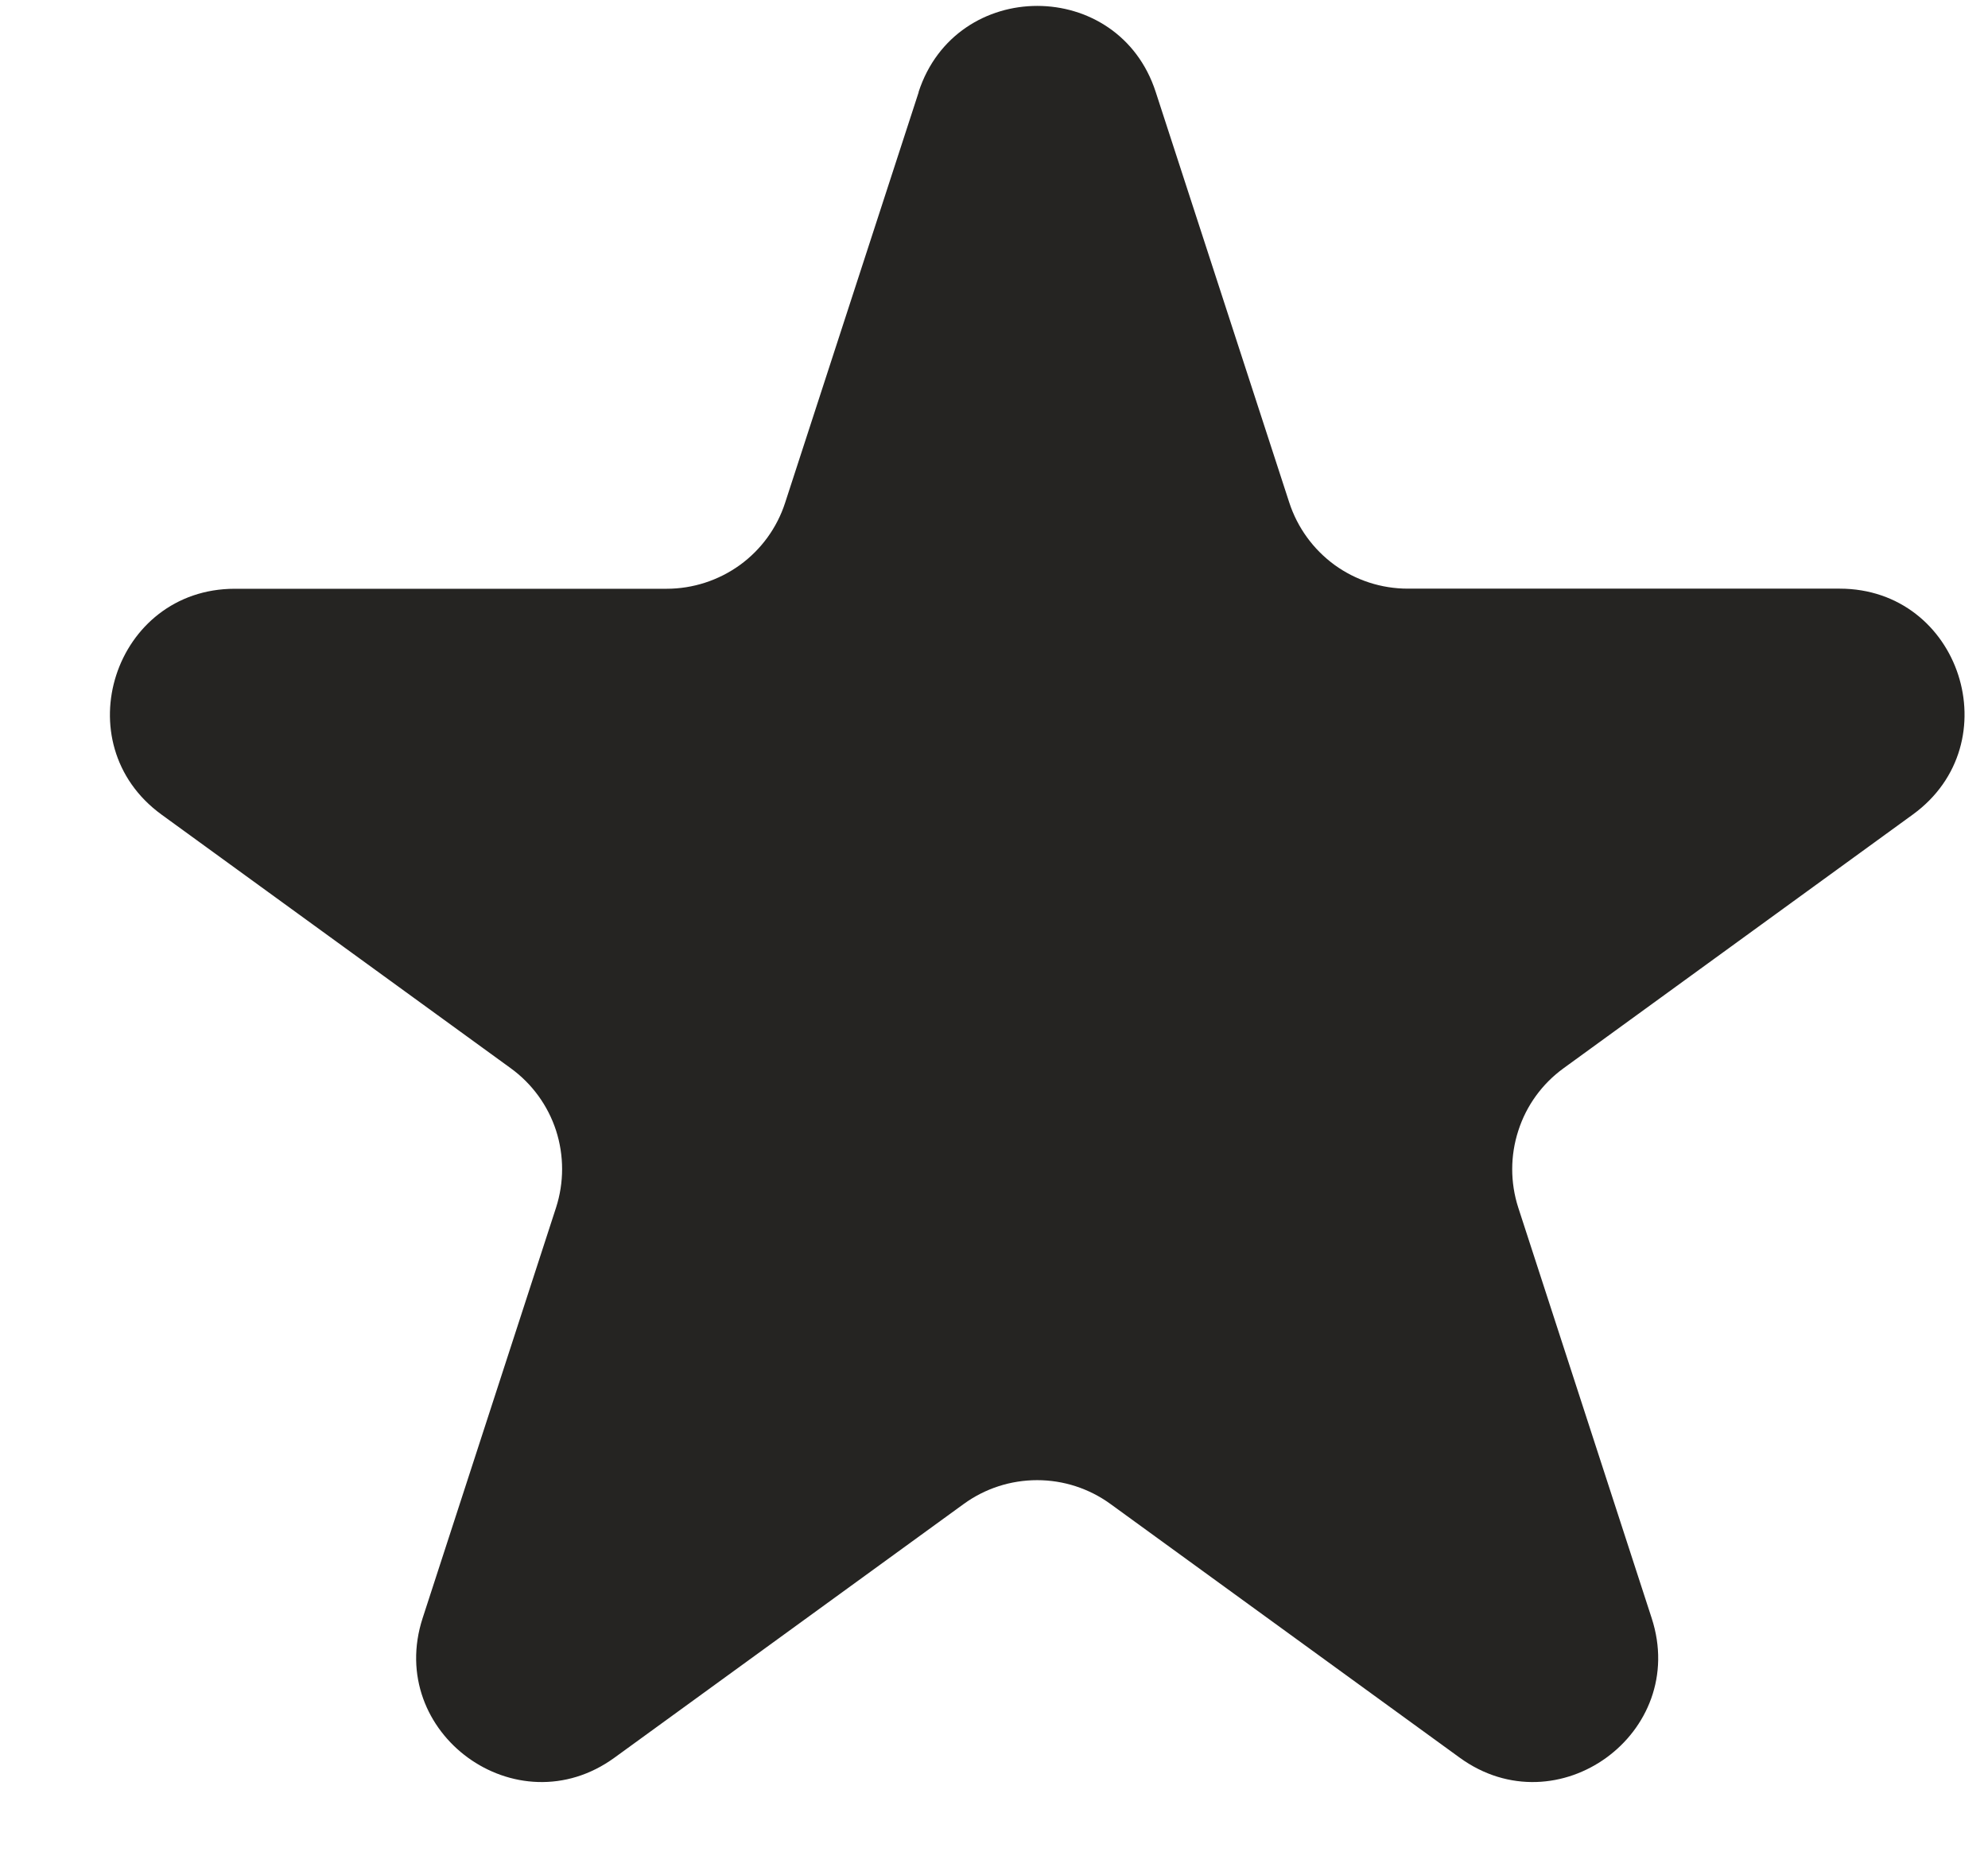 <svg width="17" height="16" viewBox="0 0 17 16" fill="none" xmlns="http://www.w3.org/2000/svg">
<path d="M7.855 0.787C8.175 -0.195 9.565 -0.195 9.883 0.787L11.025 4.298C11.095 4.512 11.23 4.698 11.412 4.831C11.594 4.963 11.813 5.034 12.038 5.034H15.731C16.765 5.034 17.193 6.357 16.358 6.965L13.371 9.135C13.189 9.267 13.053 9.453 12.984 9.668C12.914 9.882 12.914 10.113 12.983 10.327L14.124 13.838C14.444 14.821 13.319 15.639 12.482 15.031L9.495 12.861C9.313 12.729 9.094 12.658 8.869 12.658C8.643 12.658 8.424 12.729 8.242 12.861L5.255 15.031C4.419 15.639 3.295 14.821 3.614 13.838L4.755 10.327C4.824 10.113 4.824 9.882 4.755 9.668C4.685 9.453 4.549 9.267 4.367 9.135L1.381 6.966C0.546 6.358 0.976 5.035 2.008 5.035H5.7C5.925 5.035 6.144 4.964 6.327 4.832C6.509 4.7 6.645 4.513 6.714 4.299L7.856 0.788L7.855 0.787Z" fill="#252422"/>
</svg>
